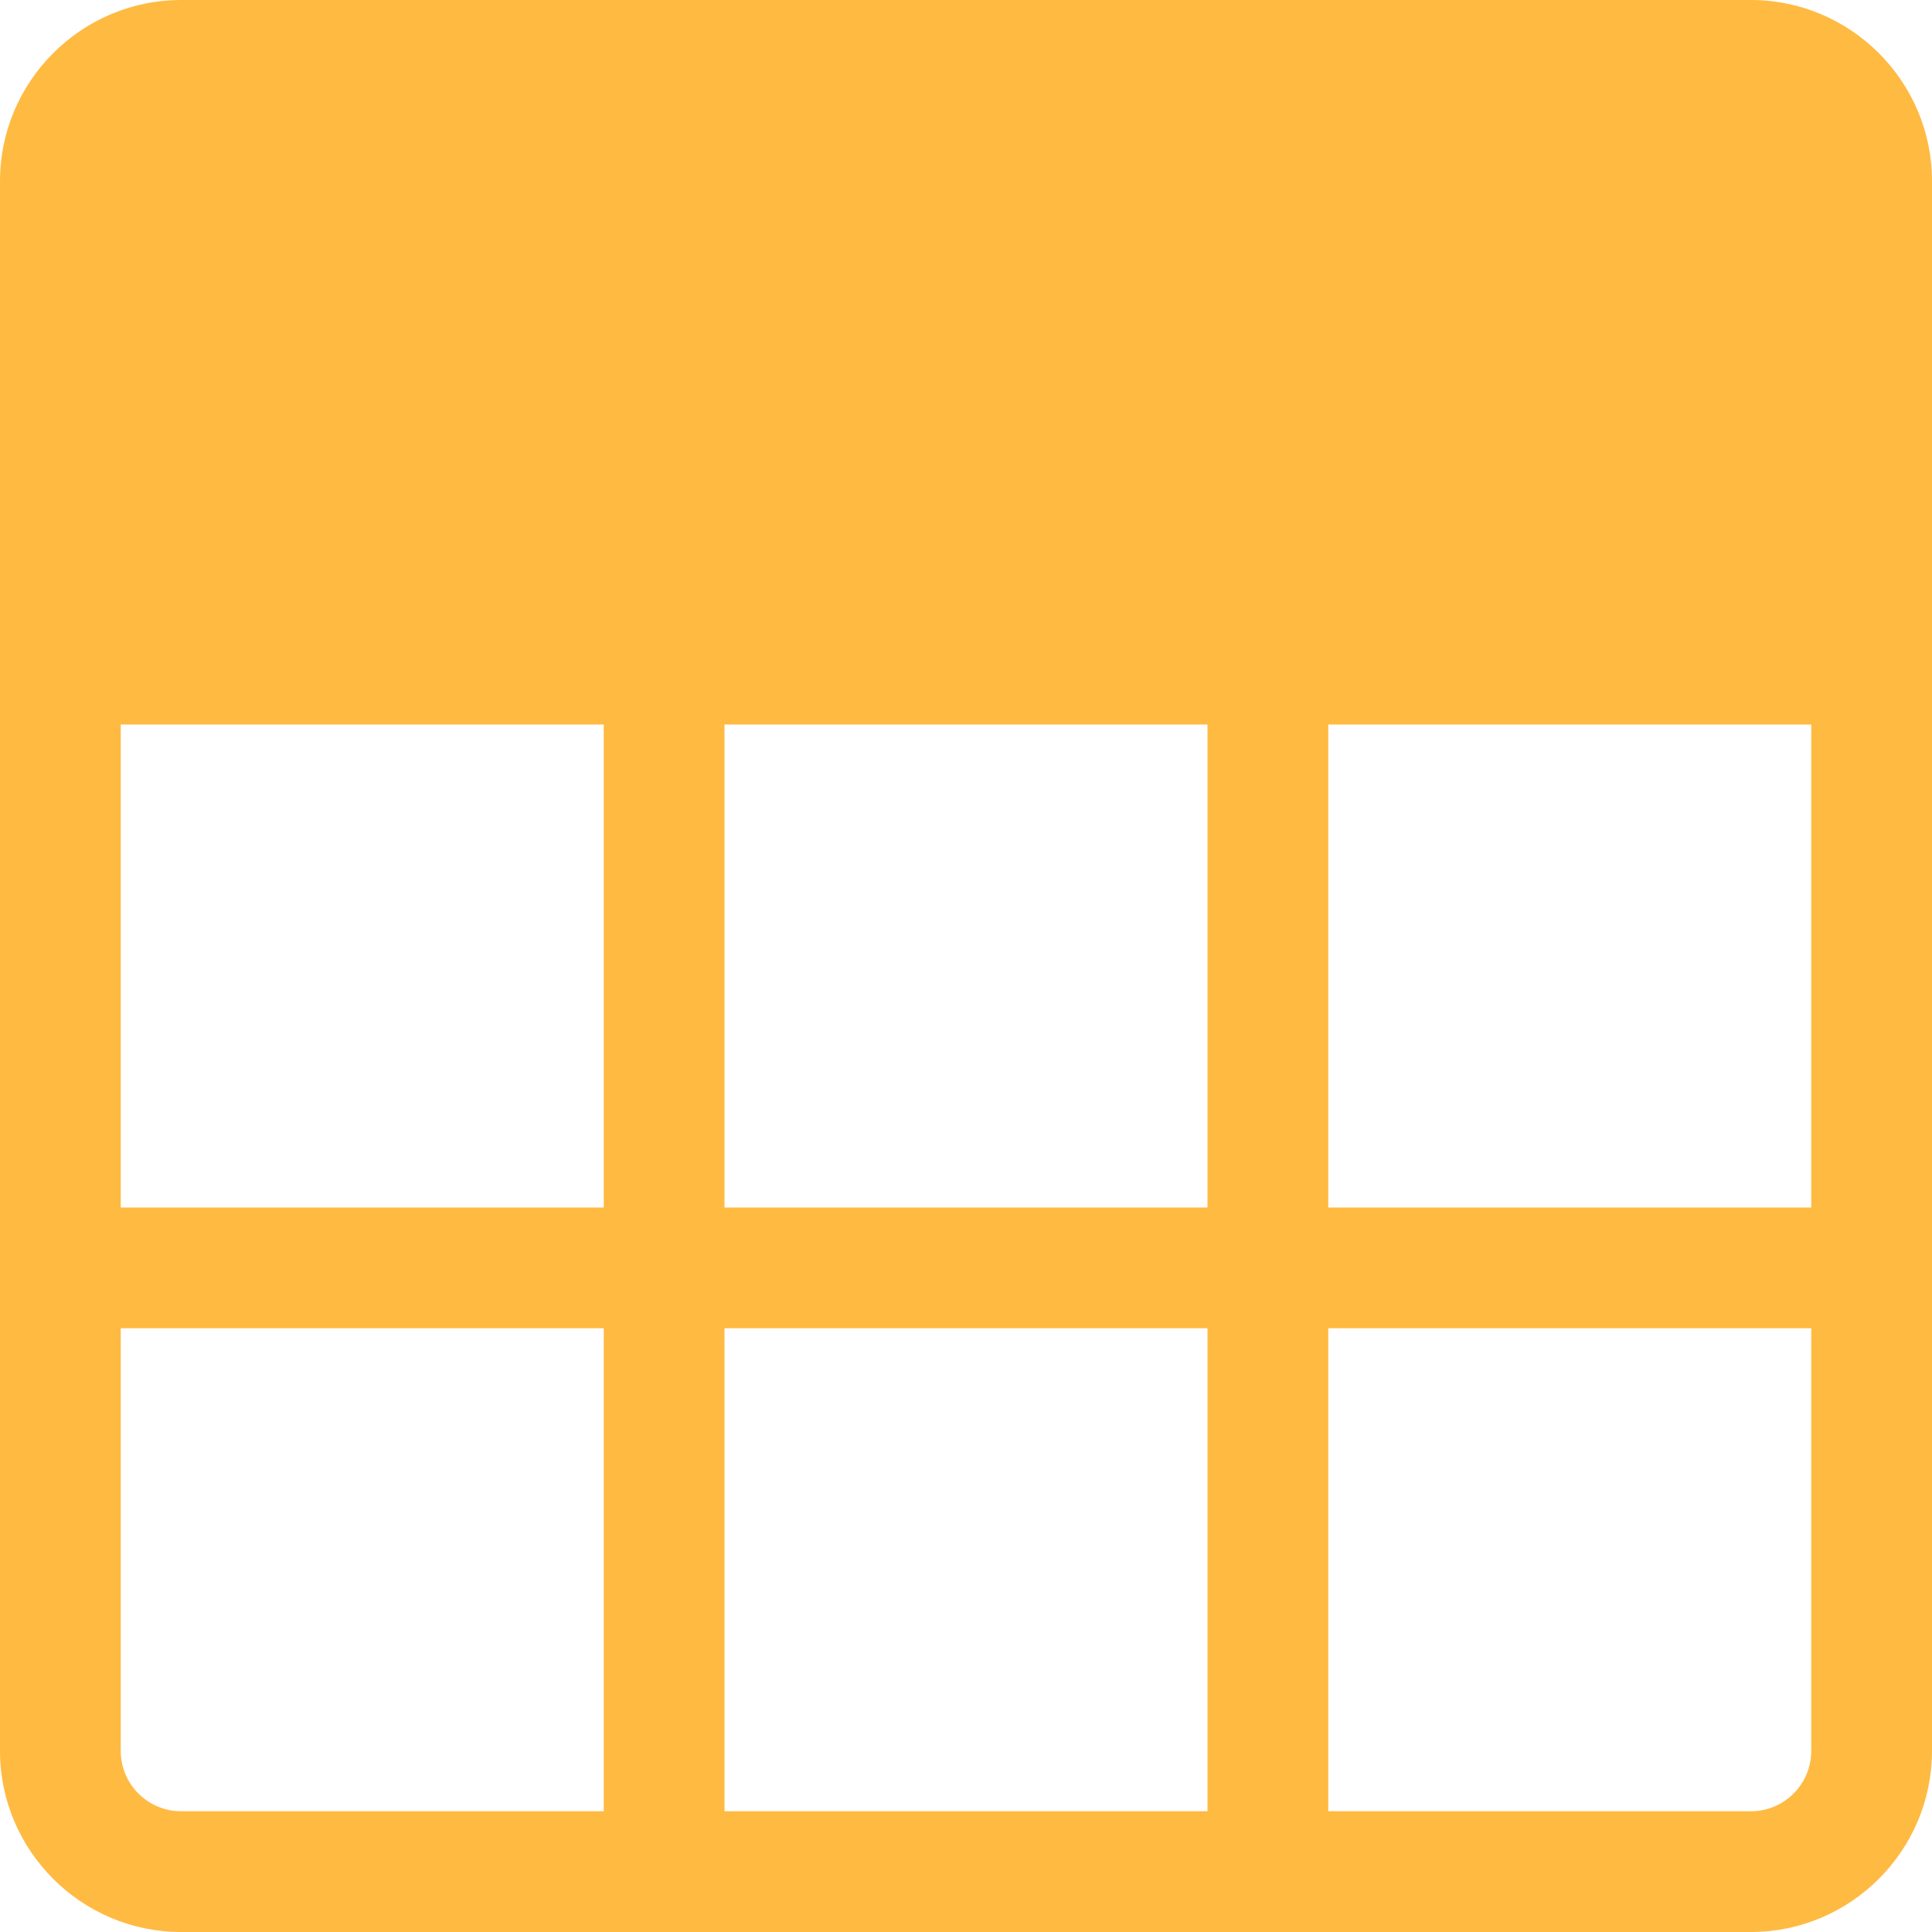 <?xml version="1.0" encoding="utf-8"?>
<!-- Generator: Adobe Illustrator 26.0.1, SVG Export Plug-In . SVG Version: 6.00 Build 0)  -->
<svg version="1.1" id="Vrstva_1" xmlns="http://www.w3.org/2000/svg" xmlns:xlink="http://www.w3.org/1999/xlink" x="0px" y="0px"
	 viewBox="0 0 800 800" style="enable-background:new 0 0 800 800;" xml:space="preserve">
<style type="text/css">
	.st0{fill-rule:evenodd;clip-rule:evenodd;fill:#FFBA42;}
</style>
<path class="st0" d="M725,0c41.3,0,75,33.7,75,75v650c0,41.3-33.7,75-75,75H75c-41.3,0-75-33.7-75-75V75C0,33.7,33.7,0,75,0H725z
	 M550,500h200V300H550V500z M750,725V550H550v200h175C738.8,750,750,738.8,750,725z M300,500h200V300H300V500z M300,750h200V550H300
	V750z M50,500h200V300H50V500z M250,750V550H50v175c0,13.8,11.2,25,25,25H250z"/>
</svg>
